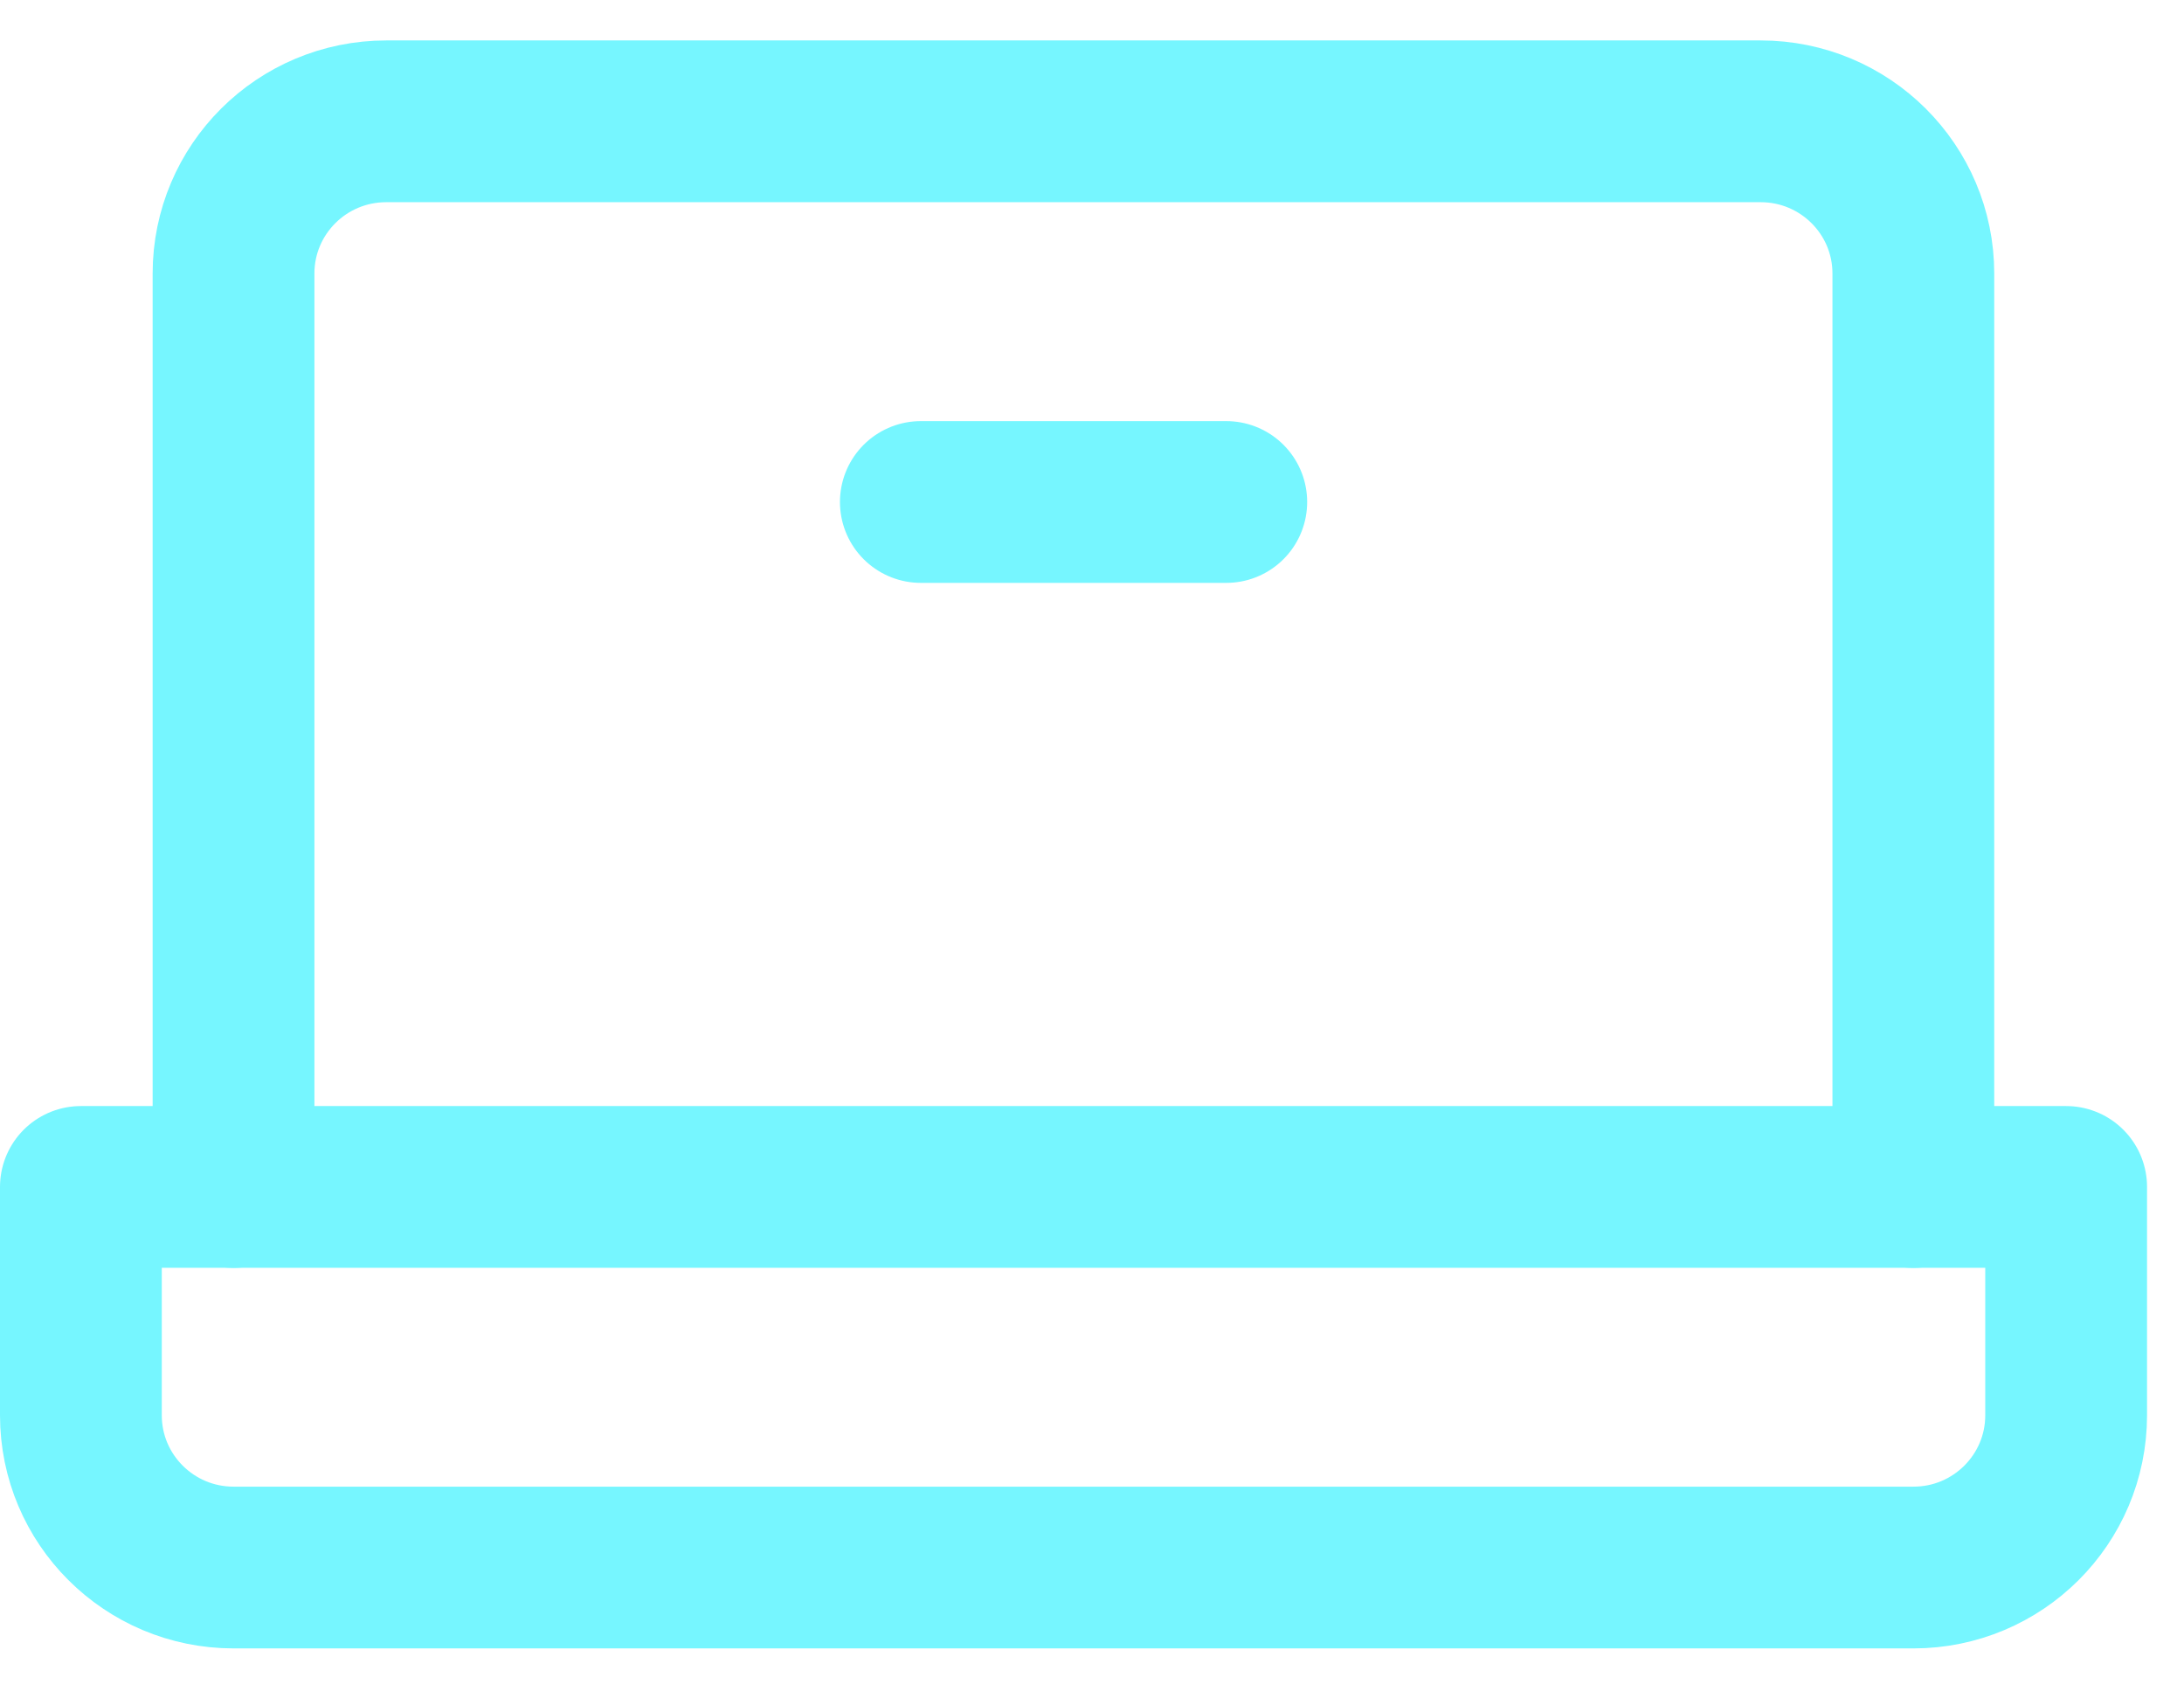 <svg width="27" height="21" viewBox="0 0 27 21" fill="none" xmlns="http://www.w3.org/2000/svg">
<path d="M23.654 14.677V3.382C23.654 2.342 22.809 1.5 21.766 1.5H4.775C3.732 1.5 2.887 2.342 2.887 3.382V14.677" stroke="#76F6FF" stroke-width="2" stroke-linecap="round" stroke-linejoin="round"/>
<path d="M25.543 14.676H1V17.499C1 18.539 1.845 19.382 2.888 19.382H23.655C24.698 19.382 25.543 18.539 25.543 17.499V14.676Z" stroke="#76F6FF" stroke-width="2" stroke-linecap="round" stroke-linejoin="round"/>
<path d="M11.384 6.207H15.16" stroke="#76F6FF" stroke-width="2" stroke-linecap="round" stroke-linejoin="round"/>
</svg>
